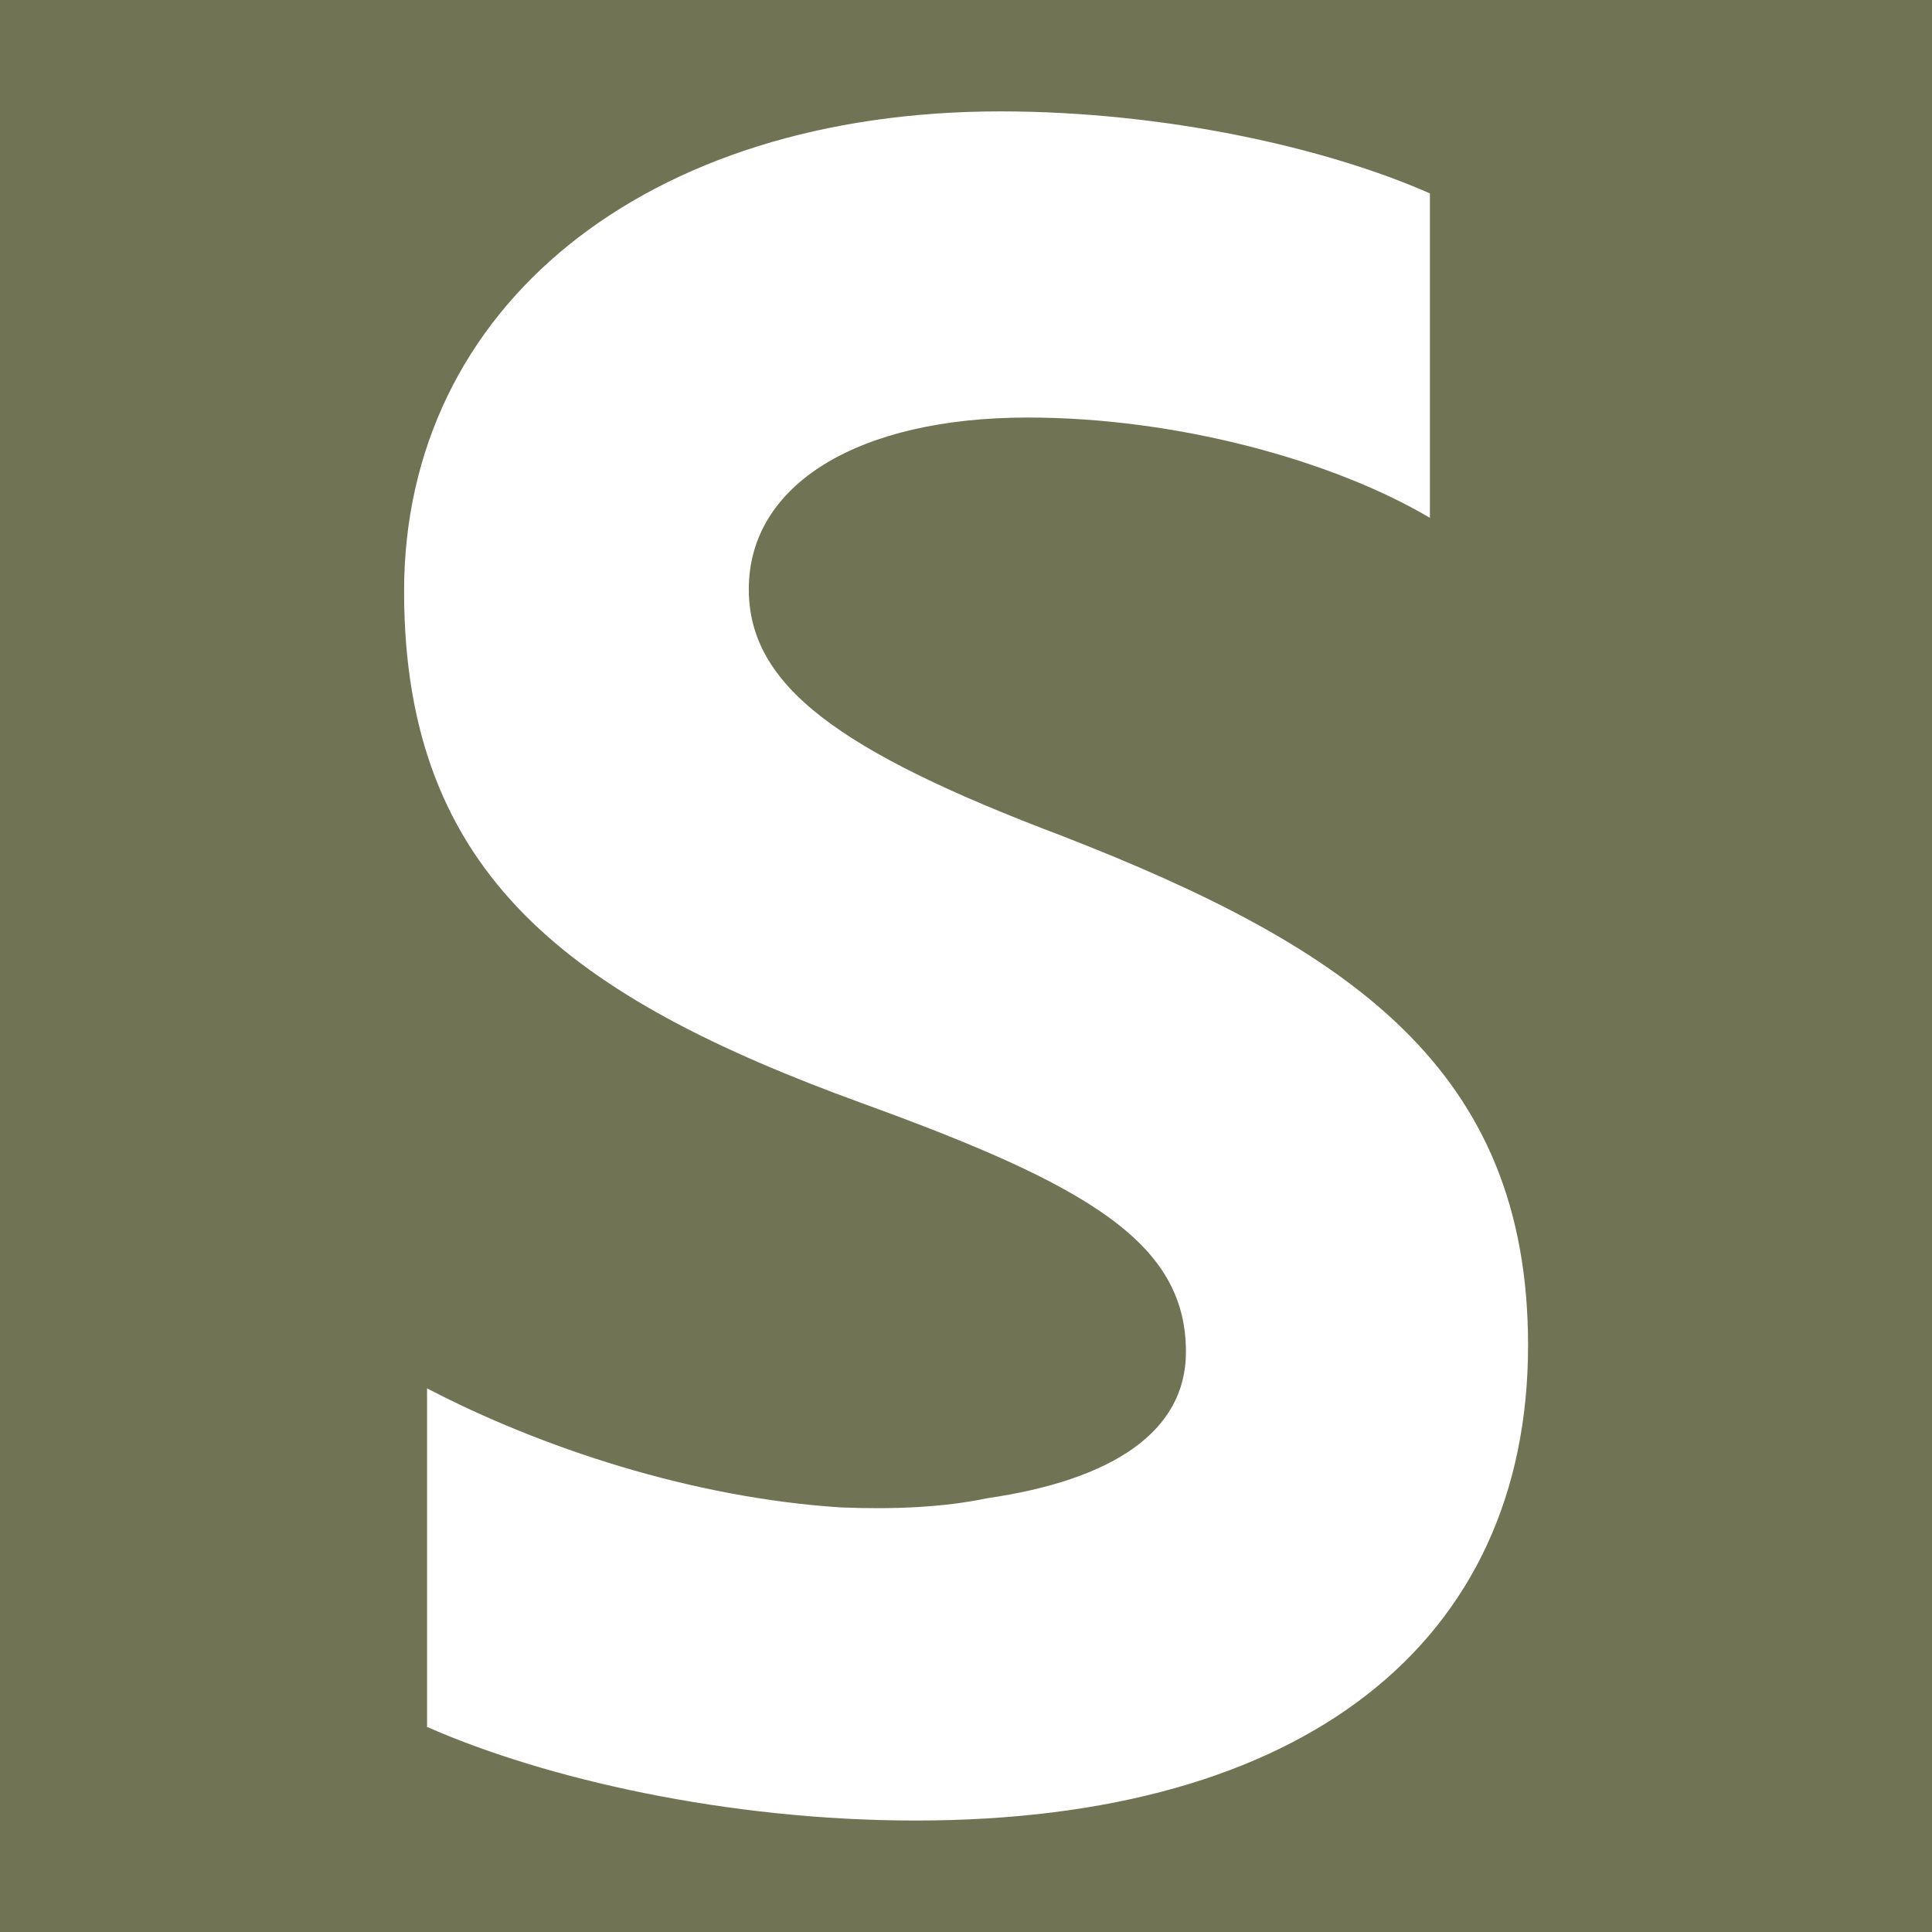 <svg xmlns="http://www.w3.org/2000/svg" version="1.1" xmlns:xlink="http://www.w3.org/1999/xlink" xmlns:svgjs="http://svgjs.dev/svgjs" width="260" height="260"><rect width="100%" height="100%" fill="#333333" stroke="none"/><svg id="SvgjsSvg1001" data-name="Ebene 1" xmlns="http://www.w3.org/2000/svg" viewBox="0 0 260 260">
  <defs>
    <style>
      .cls-1 {
        fill: none;
      }

      .cls-2 {
        fill: #707455;
      }

      .cls-3 {
        fill: #fff;
      }
    </style>
  </defs>
  <rect class="cls-2" width="260" height="260"></rect>
  <rect class="cls-1" width="260" height="260"></rect>
  <path class="cls-3" d="M57.47,232.38v-45.54c15.37,8.01,35.65,14.72,55.65,16.02,7.07.29,13.86,0,19.7-1.23,16.89-2.45,26.78-8.95,26.78-19.7,0-14.72-13.21-22.45-43.66-33.49-38.83-14.15-61.56-30.46-61.56-68.85S86.98,14.99,134.62,14.99c22.16,0,43.95,4.91,57.81,11.04v43.66c-12.92-7.65-33.85-13.5-54.13-13.5-22.73,0-37.53,8.95-37.53,23.1,0,12.92,11.98,21.8,42.15,33.2,38.76,15.08,62.72,31.4,62.72,68.56,0,39.98-30.17,63.95-82.42,63.95-25.19,0-49.8-5.56-65.82-12.63h.07Z"></path>
</svg><style>@media (prefers-color-scheme: light) { :root { filter: none; } }
@media (prefers-color-scheme: dark) { :root { filter: none; } }
</style></svg>